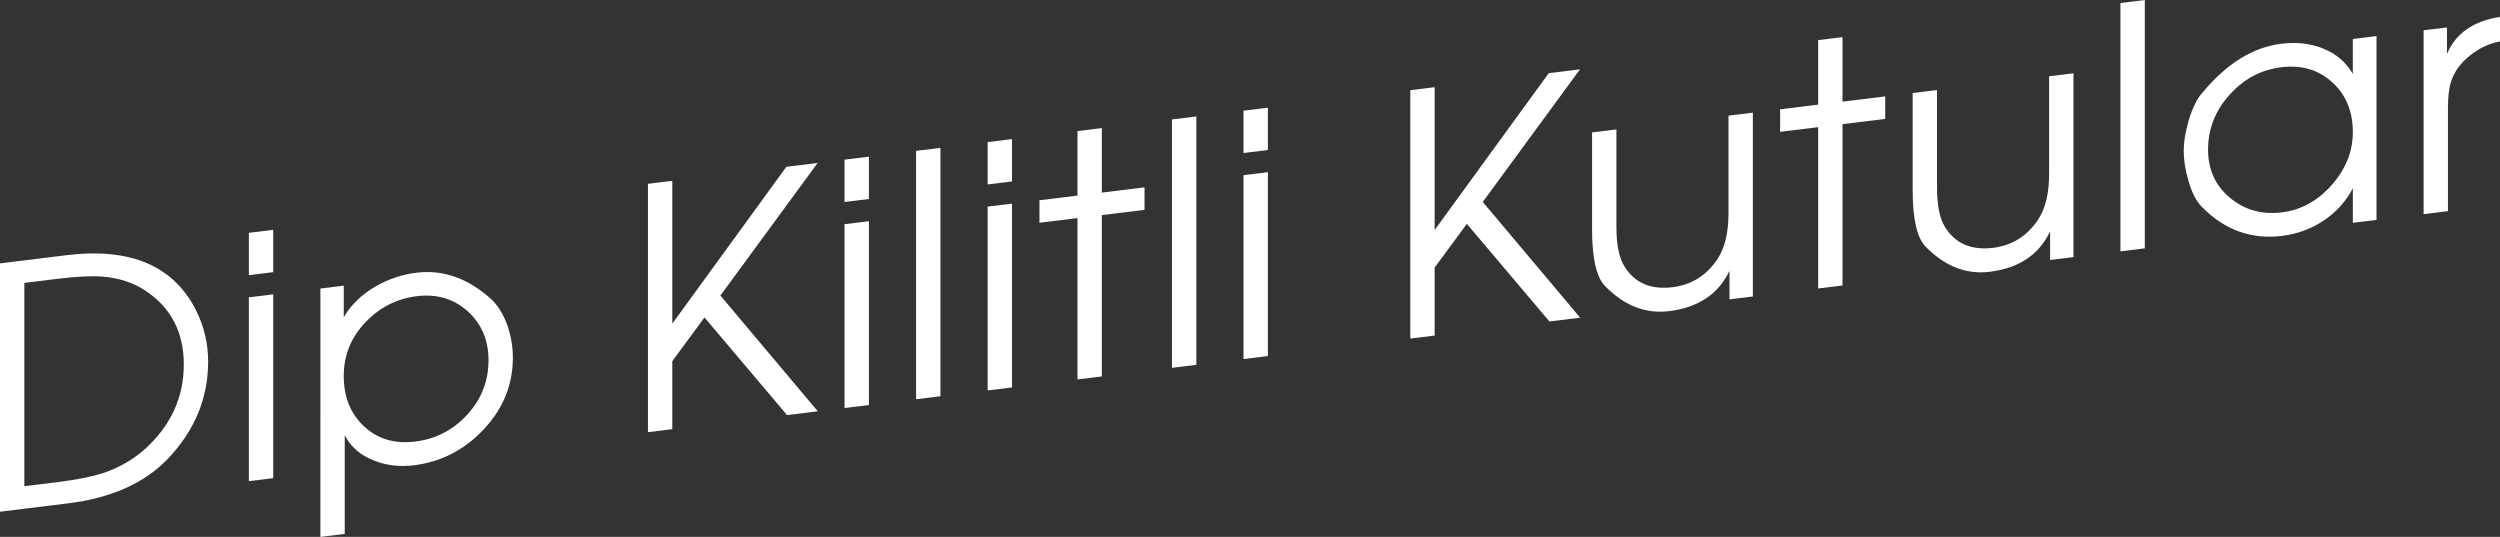 <!-- Generator: Adobe Illustrator 18.1.0, SVG Export Plug-In  -->
<svg version="1.1"
	 xmlns="http://www.w3.org/2000/svg" xmlns:xlink="http://www.w3.org/1999/xlink" xmlns:a="http://ns.adobe.com/AdobeSVGViewerExtensions/3.0/"
	 x="0px" y="0px" width="141.742px" height="30.44px" viewBox="0 0 141.742 30.44" enable-background="new 0 0 141.742 30.44"
	 xml:space="preserve">
<rect x="0" y="0" width="141.742" height="30.44" fill="#333333" stroke="none"/>
<defs>
</defs>
<g>
	<g>
		<path fill="#FFFFFF" d="M11.801,20.494c0,2.084-0.763,3.924-2.288,5.521c-1.324,1.382-3.209,2.223-5.655,2.523L0,29.013V14.932
			l3.763-0.463c3.631-0.445,6.083,0.6,7.357,3.136C11.574,18.515,11.801,19.479,11.801,20.494z M10.421,20.663
			c0-1.829-0.729-3.226-2.185-4.19c-0.684-0.449-1.487-0.713-2.412-0.79c-0.633-0.049-1.513-0.005-2.639,0.134L1.38,16.038v11.528
			l1.805-0.222c1.126-0.138,2.006-0.31,2.639-0.515c0.925-0.305,1.735-0.772,2.431-1.403C9.699,24.105,10.421,22.519,10.421,20.663z
			"/>
		<path fill="#FFFFFF" d="M15.491,15.43L14.11,15.6v-2.4l1.381-0.17V15.43z M15.491,27.11l-1.381,0.169V16.857l1.381-0.17V27.11z"/>
		<path fill="#FFFFFF" d="M29.078,20.278c0,1.537-0.55,2.891-1.649,4.061c-1.099,1.171-2.419,1.851-3.96,2.04
			c-0.821,0.101-1.58,0.009-2.274-0.273c-0.771-0.299-1.32-0.778-1.649-1.437v5.602l-1.38,0.17V16.359l1.324-0.163v1.791
			c0.403-0.696,1.002-1.278,1.797-1.745c0.731-0.42,1.506-0.68,2.326-0.78c1.513-0.186,2.925,0.314,4.236,1.499
			c0.378,0.349,0.687,0.85,0.927,1.507C28.976,19.064,29.078,19.669,29.078,20.278z M27.697,20.429c0-1.148-0.394-2.076-1.182-2.783
			s-1.749-0.991-2.884-0.853c-1.147,0.142-2.125,0.642-2.931,1.499c-0.808,0.858-1.211,1.868-1.211,3.029
			c0,1.188,0.384,2.139,1.154,2.854c0.769,0.717,1.733,1.003,2.893,0.86c1.173-0.144,2.159-0.654,2.96-1.531
			C27.296,22.629,27.697,21.603,27.697,20.429z"/>
		<path fill="#FFFFFF" d="M46.367,23.319l-1.744,0.214l-4.681-5.535l-1.825,2.479v3.855l-1.38,0.17V10.421l1.38-0.17v8.098
			l6.468-8.892l1.772-0.218l-5.513,7.518L46.367,23.319z"/>
		<path fill="#FFFFFF" d="M49.264,11.283l-1.381,0.169v-2.4l1.381-0.169V11.283z M49.264,22.964l-1.381,0.169V12.71l1.381-0.169
			V22.964z"/>
		<path fill="#FFFFFF" d="M53.32,22.465l-1.381,0.17V8.554l1.381-0.169V22.465z"/>
		<path fill="#FFFFFF" d="M57.377,10.286l-1.381,0.17v-2.4l1.381-0.17V10.286z M57.377,21.967l-1.381,0.17V11.714l1.381-0.17V21.967
			z"/>
		<path fill="#FFFFFF" d="M64.891,11.898l-2.42,0.297v9.146l-1.381,0.17v-9.146l-2.156,0.265v-1.276l2.156-0.265V7.431l1.381-0.17
			v3.658l2.42-0.297V11.898z"/>
		<path fill="#FFFFFF" d="M67.828,20.684l-1.381,0.17V6.772l1.381-0.169V20.684z"/>
		<path fill="#FFFFFF" d="M71.885,8.505l-1.381,0.17v-2.4l1.381-0.17V8.505z M71.885,20.186l-1.381,0.17V9.933l1.381-0.17V20.186z"
			/>
		<path fill="#FFFFFF" d="M89.591,18.012l-1.744,0.214l-4.681-5.535L81.34,15.17v3.855l-1.38,0.169V5.113l1.38-0.17v8.098
			l6.469-8.892l1.772-0.218l-5.513,7.519L89.591,18.012z"/>
		<path fill="#FFFFFF" d="M99.381,16.81l-1.324,0.163v-1.619c-0.631,1.321-1.771,2.084-3.423,2.287
			c-1.336,0.164-2.547-0.311-3.631-1.421c-0.491-0.499-0.738-1.568-0.738-3.207V7.506l1.381-0.169v5.519
			c0,1.018,0.152,1.77,0.457,2.253c0.583,0.935,1.49,1.326,2.721,1.175c1.078-0.132,1.928-0.663,2.549-1.592
			C97.791,14.066,98,13.194,98,12.075V6.557l1.381-0.17V16.81z"/>
		<path fill="#FFFFFF" d="M106.885,6.742l-2.421,0.297v9.146l-1.381,0.17V7.209l-2.156,0.265V6.197l2.156-0.265V2.274l1.381-0.17
			v3.658l2.421-0.297V6.742z"/>
		<path fill="#FFFFFF" d="M117.558,14.578l-1.324,0.162v-1.619c-0.63,1.322-1.771,2.085-3.423,2.288
			c-1.337,0.164-2.547-0.311-3.631-1.422c-0.492-0.499-0.738-1.567-0.738-3.206V5.274l1.381-0.17v5.519
			c0,1.018,0.152,1.77,0.457,2.254c0.583,0.935,1.49,1.326,2.721,1.175c1.078-0.133,1.928-0.663,2.549-1.593
			c0.418-0.624,0.628-1.496,0.628-2.615v-5.52l1.381-0.169V14.578z"/>
		<path fill="#FFFFFF" d="M121.603,14.081l-1.381,0.17V0.17L121.603,0V14.081z"/>
		<path fill="#FFFFFF" d="M134.741,12.468l-1.343,0.165V10.67c-0.391,0.76-0.958,1.383-1.702,1.867
			c-0.693,0.453-1.462,0.732-2.307,0.836c-1.752,0.216-3.272-0.335-4.558-1.651c-0.315-0.316-0.567-0.812-0.756-1.487
			c-0.177-0.589-0.265-1.155-0.265-1.702c0-0.482,0.094-1.053,0.283-1.712c0.228-0.738,0.492-1.267,0.794-1.584
			c1.362-1.64,2.849-2.56,4.463-2.758c0.857-0.105,1.639-0.017,2.345,0.265c0.757,0.301,1.324,0.784,1.702,1.448V2.21l1.343-0.165
			V12.468z M133.398,7.488c0-1.174-0.389-2.115-1.166-2.823c-0.777-0.708-1.741-0.992-2.891-0.852
			c-1.15,0.142-2.129,0.664-2.938,1.567c-0.809,0.902-1.213,1.936-1.213,3.097c0,1.136,0.414,2.048,1.241,2.738
			c0.828,0.689,1.811,0.965,2.948,0.825c1.086-0.134,2.028-0.652,2.824-1.554S133.398,8.586,133.398,7.488z"/>
		<path fill="#FFFFFF" d="M141.742,2.348c-0.609,0.113-1.167,0.372-1.675,0.778c-0.546,0.422-0.914,0.925-1.104,1.507
			c-0.115,0.357-0.172,0.859-0.172,1.507v5.831l-1.38,0.17V1.718l1.324-0.163v1.506c0.492-1.166,1.494-1.867,3.007-2.104V2.348z"/>
	</g>
</g>
</svg>